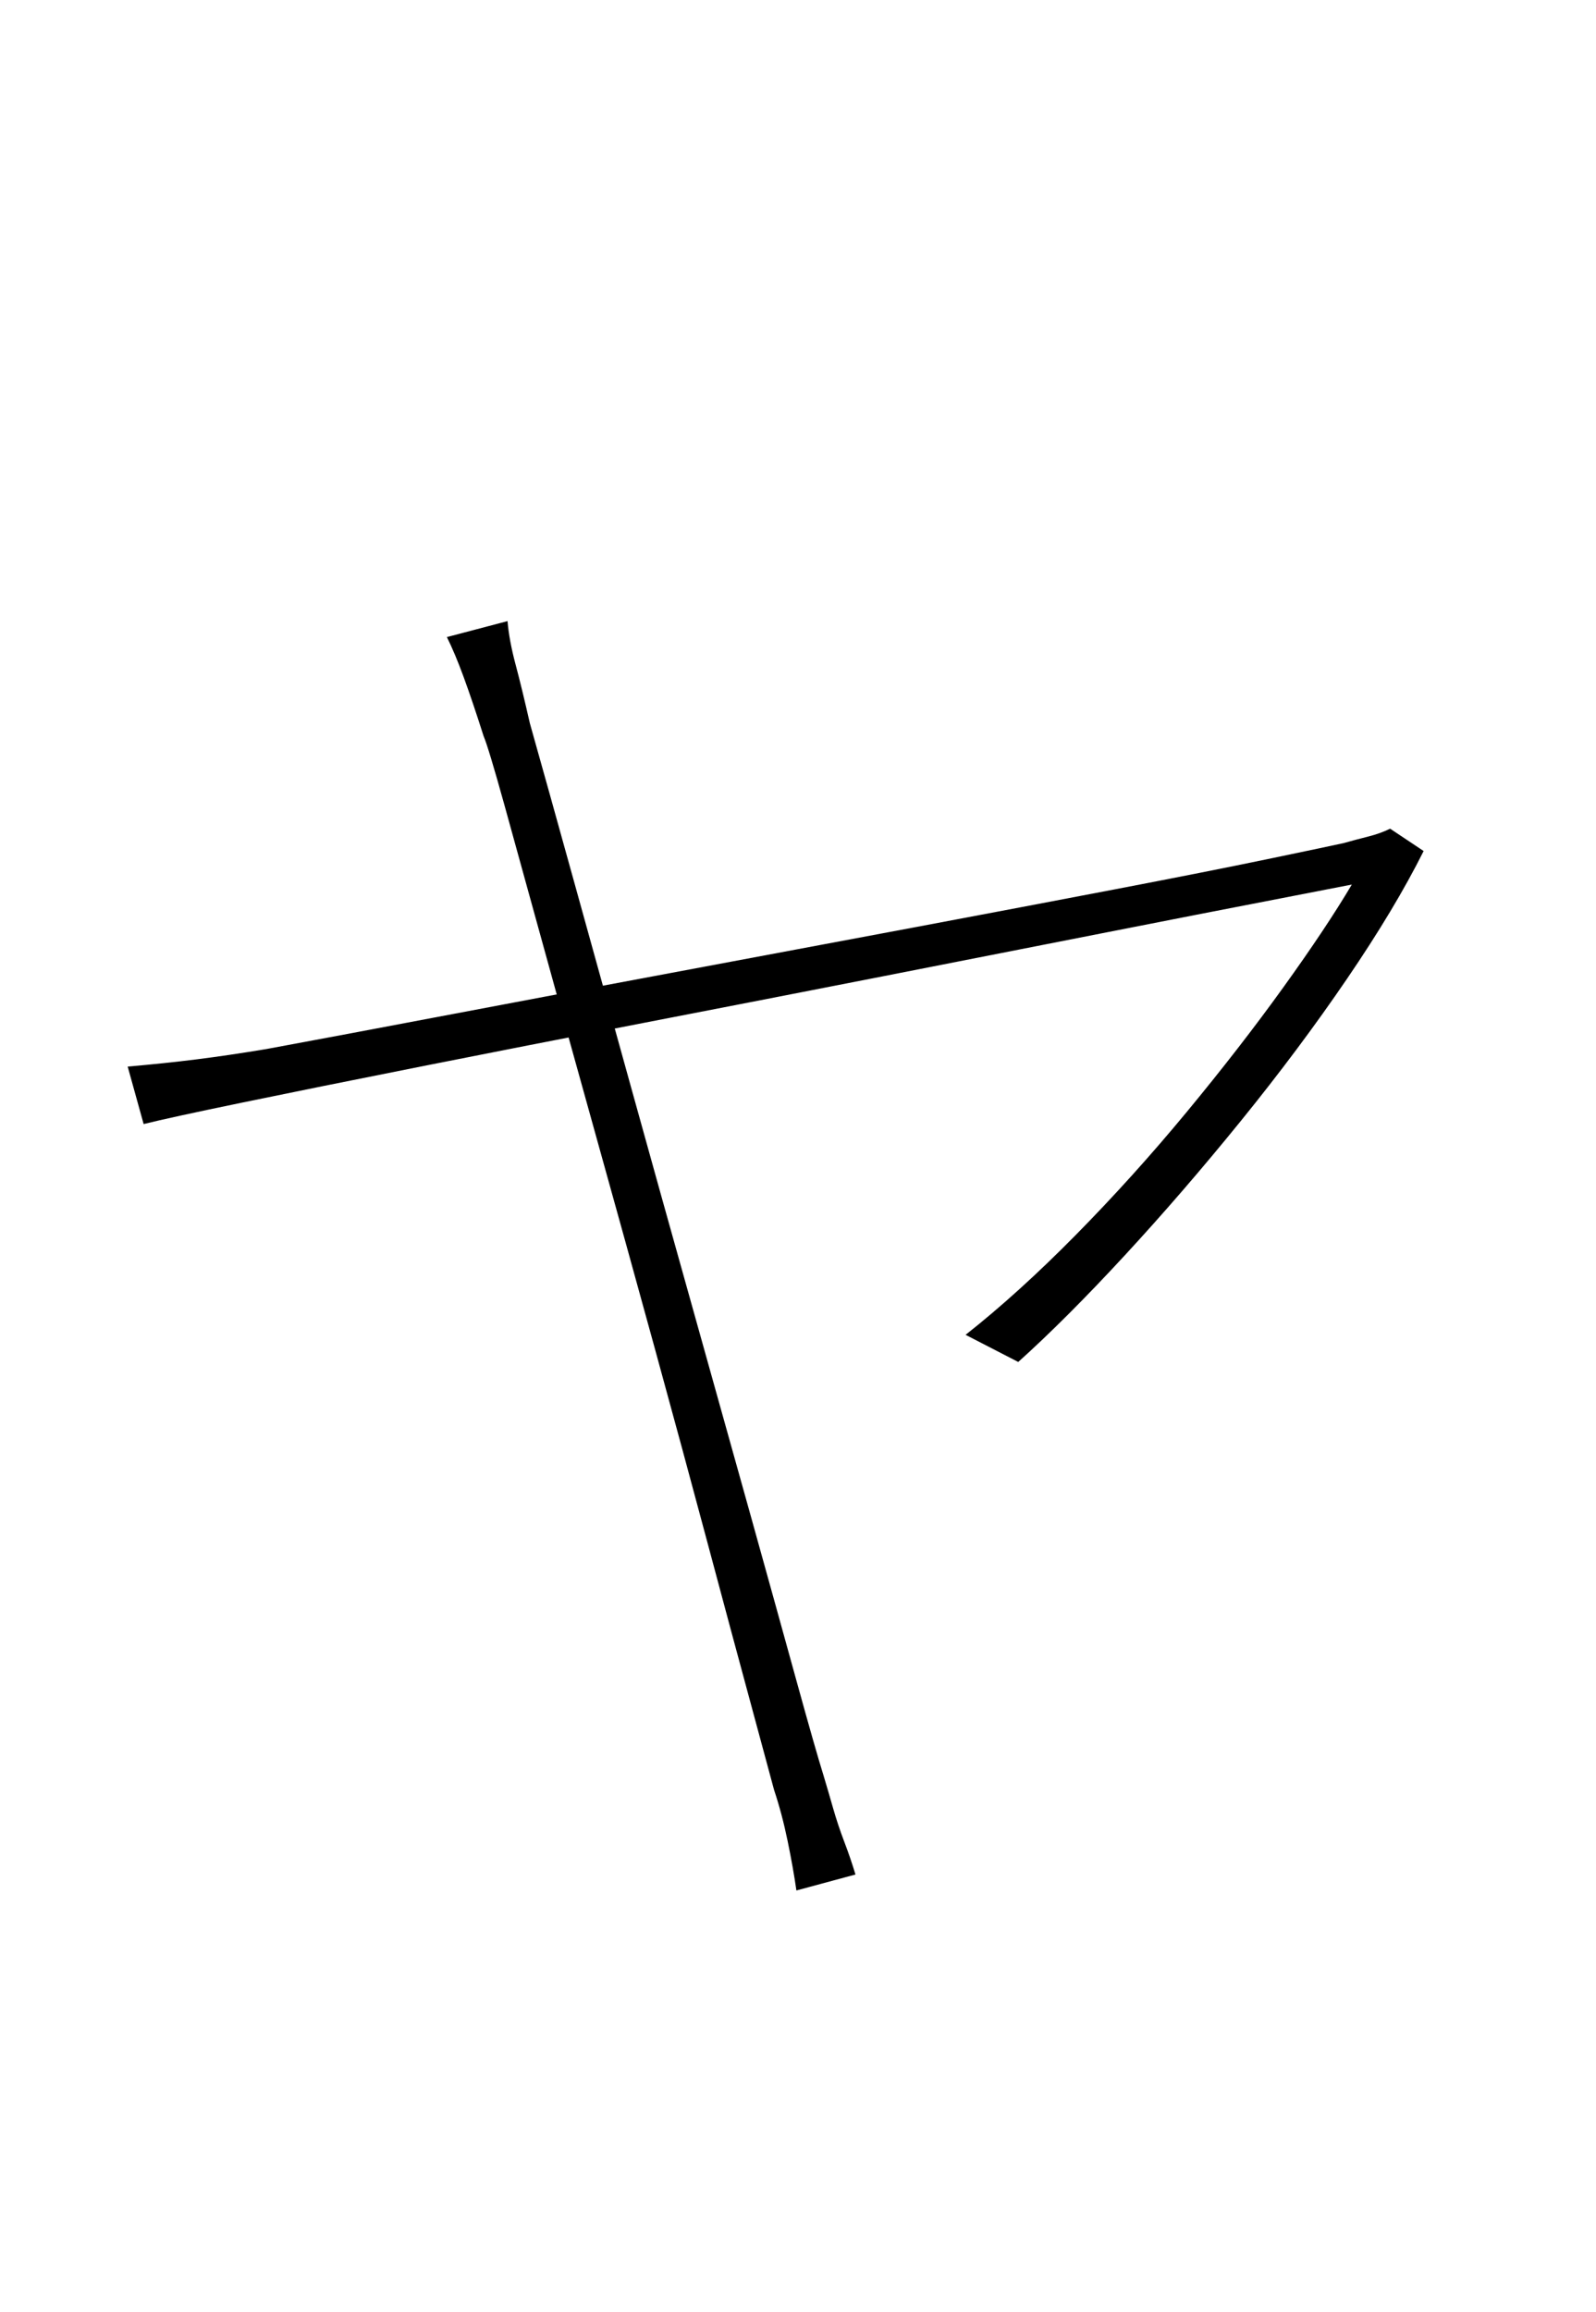 <?xml version="1.0" encoding="UTF-8" standalone="no"?>
<!DOCTYPE svg PUBLIC "-//W3C//DTD SVG 1.1//EN" "http://www.w3.org/Graphics/SVG/1.1/DTD/svg11.dtd">
 <svg xmlns="http://www.w3.org/2000/svg" xmlns:xlink="http://www.w3.org/1999/xlink" width="200" height="289.6"><path fill="black" d="M56 79.80L63.60 77.80Q63.80 80.20 64.60 83.20Q65.40 86.20 66.40 90.60L66.40 90.60Q68.60 98.40 71.90 110.30Q75.20 122.20 79 135.90Q82.80 149.60 86.70 163.50Q90.60 177.40 94 189.60Q97.40 201.80 99.80 210.50Q102.20 219.20 103.20 222.40L103.20 222.40Q103.80 224.40 104.40 226.50Q105 228.60 105.80 230.70Q106.60 232.80 107.20 234.80L107.20 234.80L99.80 236.80Q99.40 234 98.70 230.60Q98 227.20 97 224.20L97 224.20Q96.20 221.20 94 213.10Q91.80 205 88.70 193.40Q85.60 181.80 82 168.70Q78.40 155.60 74.80 142.70Q71.20 129.80 68.20 118.90Q65.20 108 63.20 100.80Q61.20 93.60 60.60 92.20L60.60 92.20Q59.20 87.80 58.10 84.80Q57 81.80 56 79.80L56 79.80ZM174.20 103.80L178.40 106.60Q174.80 113.80 168.80 122.60Q162.80 131.40 155.50 140.40Q148.20 149.40 140.90 157.30Q133.60 165.20 127.60 170.60L127.60 170.60L121 167.20Q127.60 162 134.80 154.70Q142 147.40 148.70 139.30Q155.40 131.20 160.80 123.70Q166.20 116.20 169.40 110.80L169.40 110.80Q167.40 111.20 159.10 112.80Q150.80 114.40 138.10 116.90Q125.40 119.40 110.60 122.30Q95.80 125.20 80.80 128.10Q65.80 131 52.70 133.60Q39.60 136.20 30.40 138.10Q21.20 140 18 140.80L18 140.80L16 133.60Q20.60 133.20 24.60 132.70Q28.60 132.20 33.40 131.40L33.40 131.40Q35.60 131 43.60 129.50Q51.60 128 63.20 125.80Q74.80 123.60 88.20 121.10Q101.60 118.60 114.90 116.10Q128.20 113.60 139.70 111.40Q151.20 109.20 158.90 107.60Q166.60 106 168.40 105.60L168.40 105.60Q169.80 105.20 171.40 104.80Q173 104.40 174.20 103.80L174.20 103.80Z"/></svg>